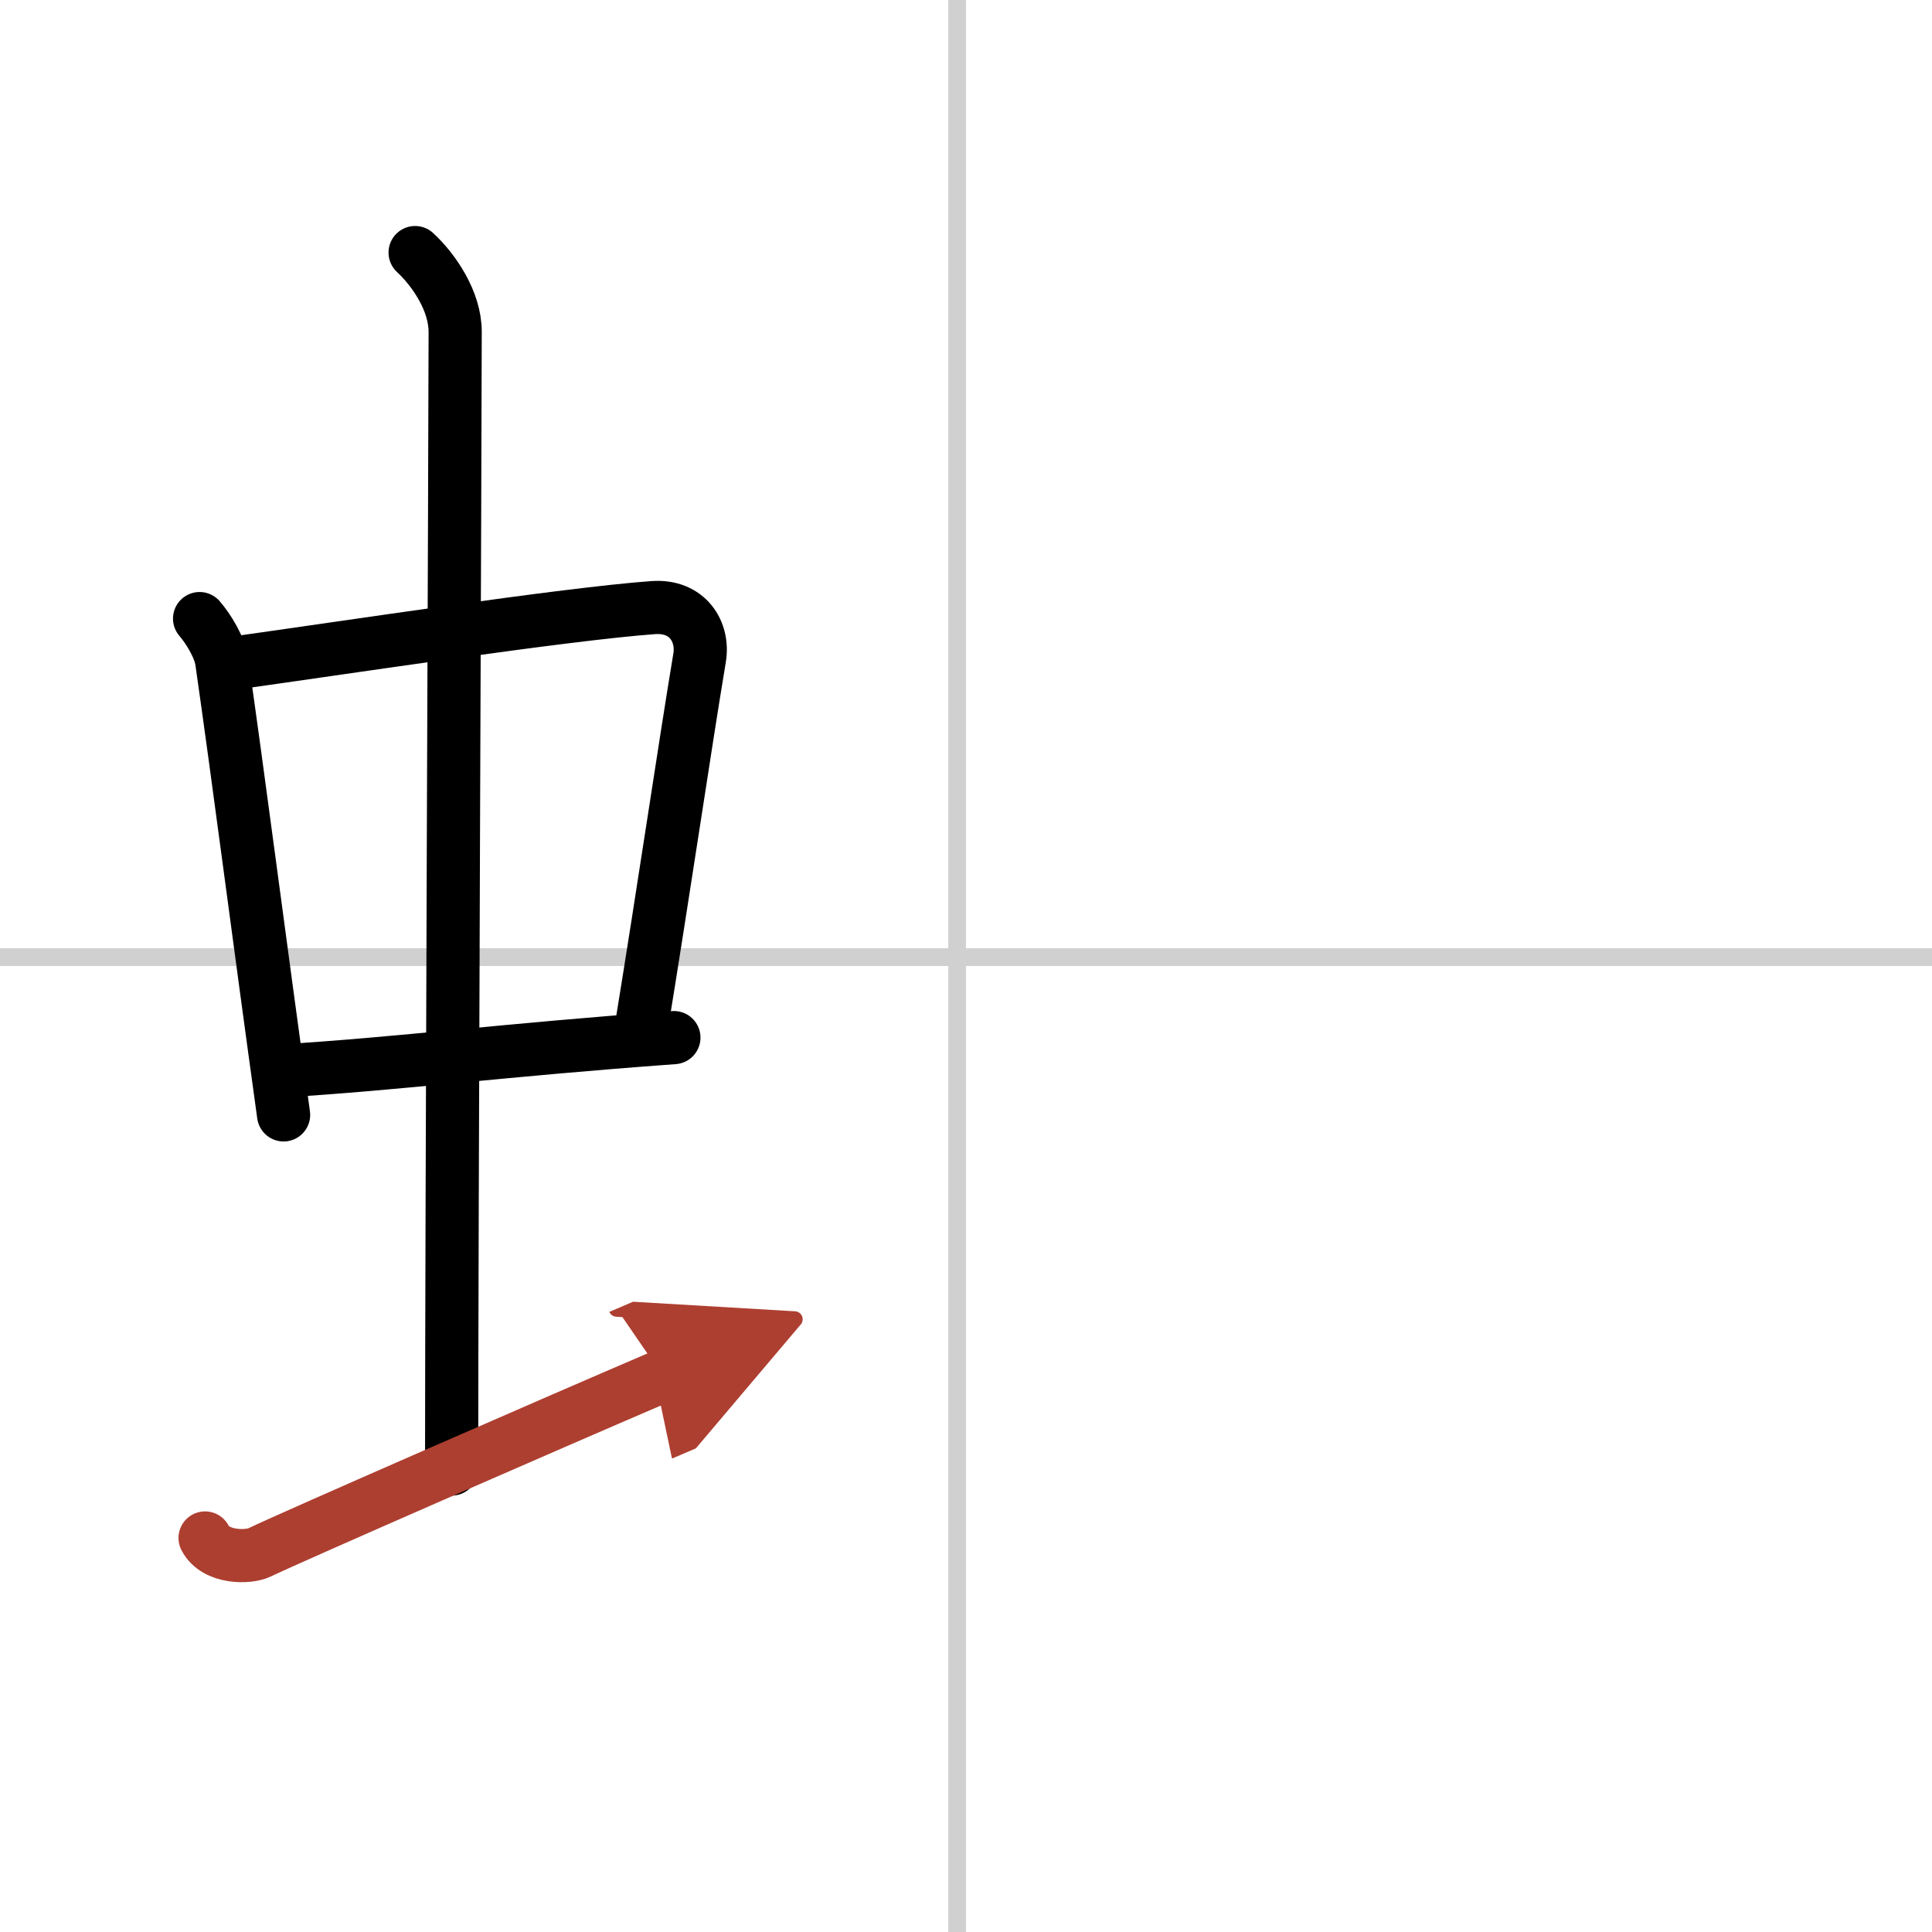 <svg width="400" height="400" viewBox="0 0 109 109" xmlns="http://www.w3.org/2000/svg"><defs><marker id="a" markerWidth="4" orient="auto" refX="1" refY="5" viewBox="0 0 10 10"><polyline points="0 0 10 5 0 10 1 5" fill="#ad3f31" stroke="#ad3f31"/></marker></defs><g fill="none" stroke="#000" stroke-linecap="round" stroke-linejoin="round" stroke-width="3"><rect width="100%" height="100%" fill="#fff" stroke="#fff"/><line x1="54" x2="54" y2="109" stroke="#d0d0d0" stroke-width="1"/><line x2="109" y1="54" y2="54" stroke="#d0d0d0" stroke-width="1"/><path d="m11.26 34.9c0.51 0.59 1.14 1.63 1.25 2.41 0.97 6.75 2.09 15.5 3.49 25.59"/><path d="m12.72 37.48c6.93-0.97 19.11-2.83 24.13-3.2 1.96-0.14 2.86 1.38 2.62 2.83-0.83 4.98-1.98 12.84-3.33 21.12"/><path d="m15.76 60.43c6.99-0.43 12.49-1.18 22.26-1.89"/><path d="m23.42 14.25c1.08 1 2.26 2.75 2.26 4.47 0 4.78-0.2 50.78-0.2 64.16"/><path d="m11.57 86.77c0.6 1.16 2.46 1.11 3.06 0.82 1.87-0.9 16.62-7.34 22.76-9.97" marker-end="url(#a)" stroke="#ad3f31"/></g></svg>
